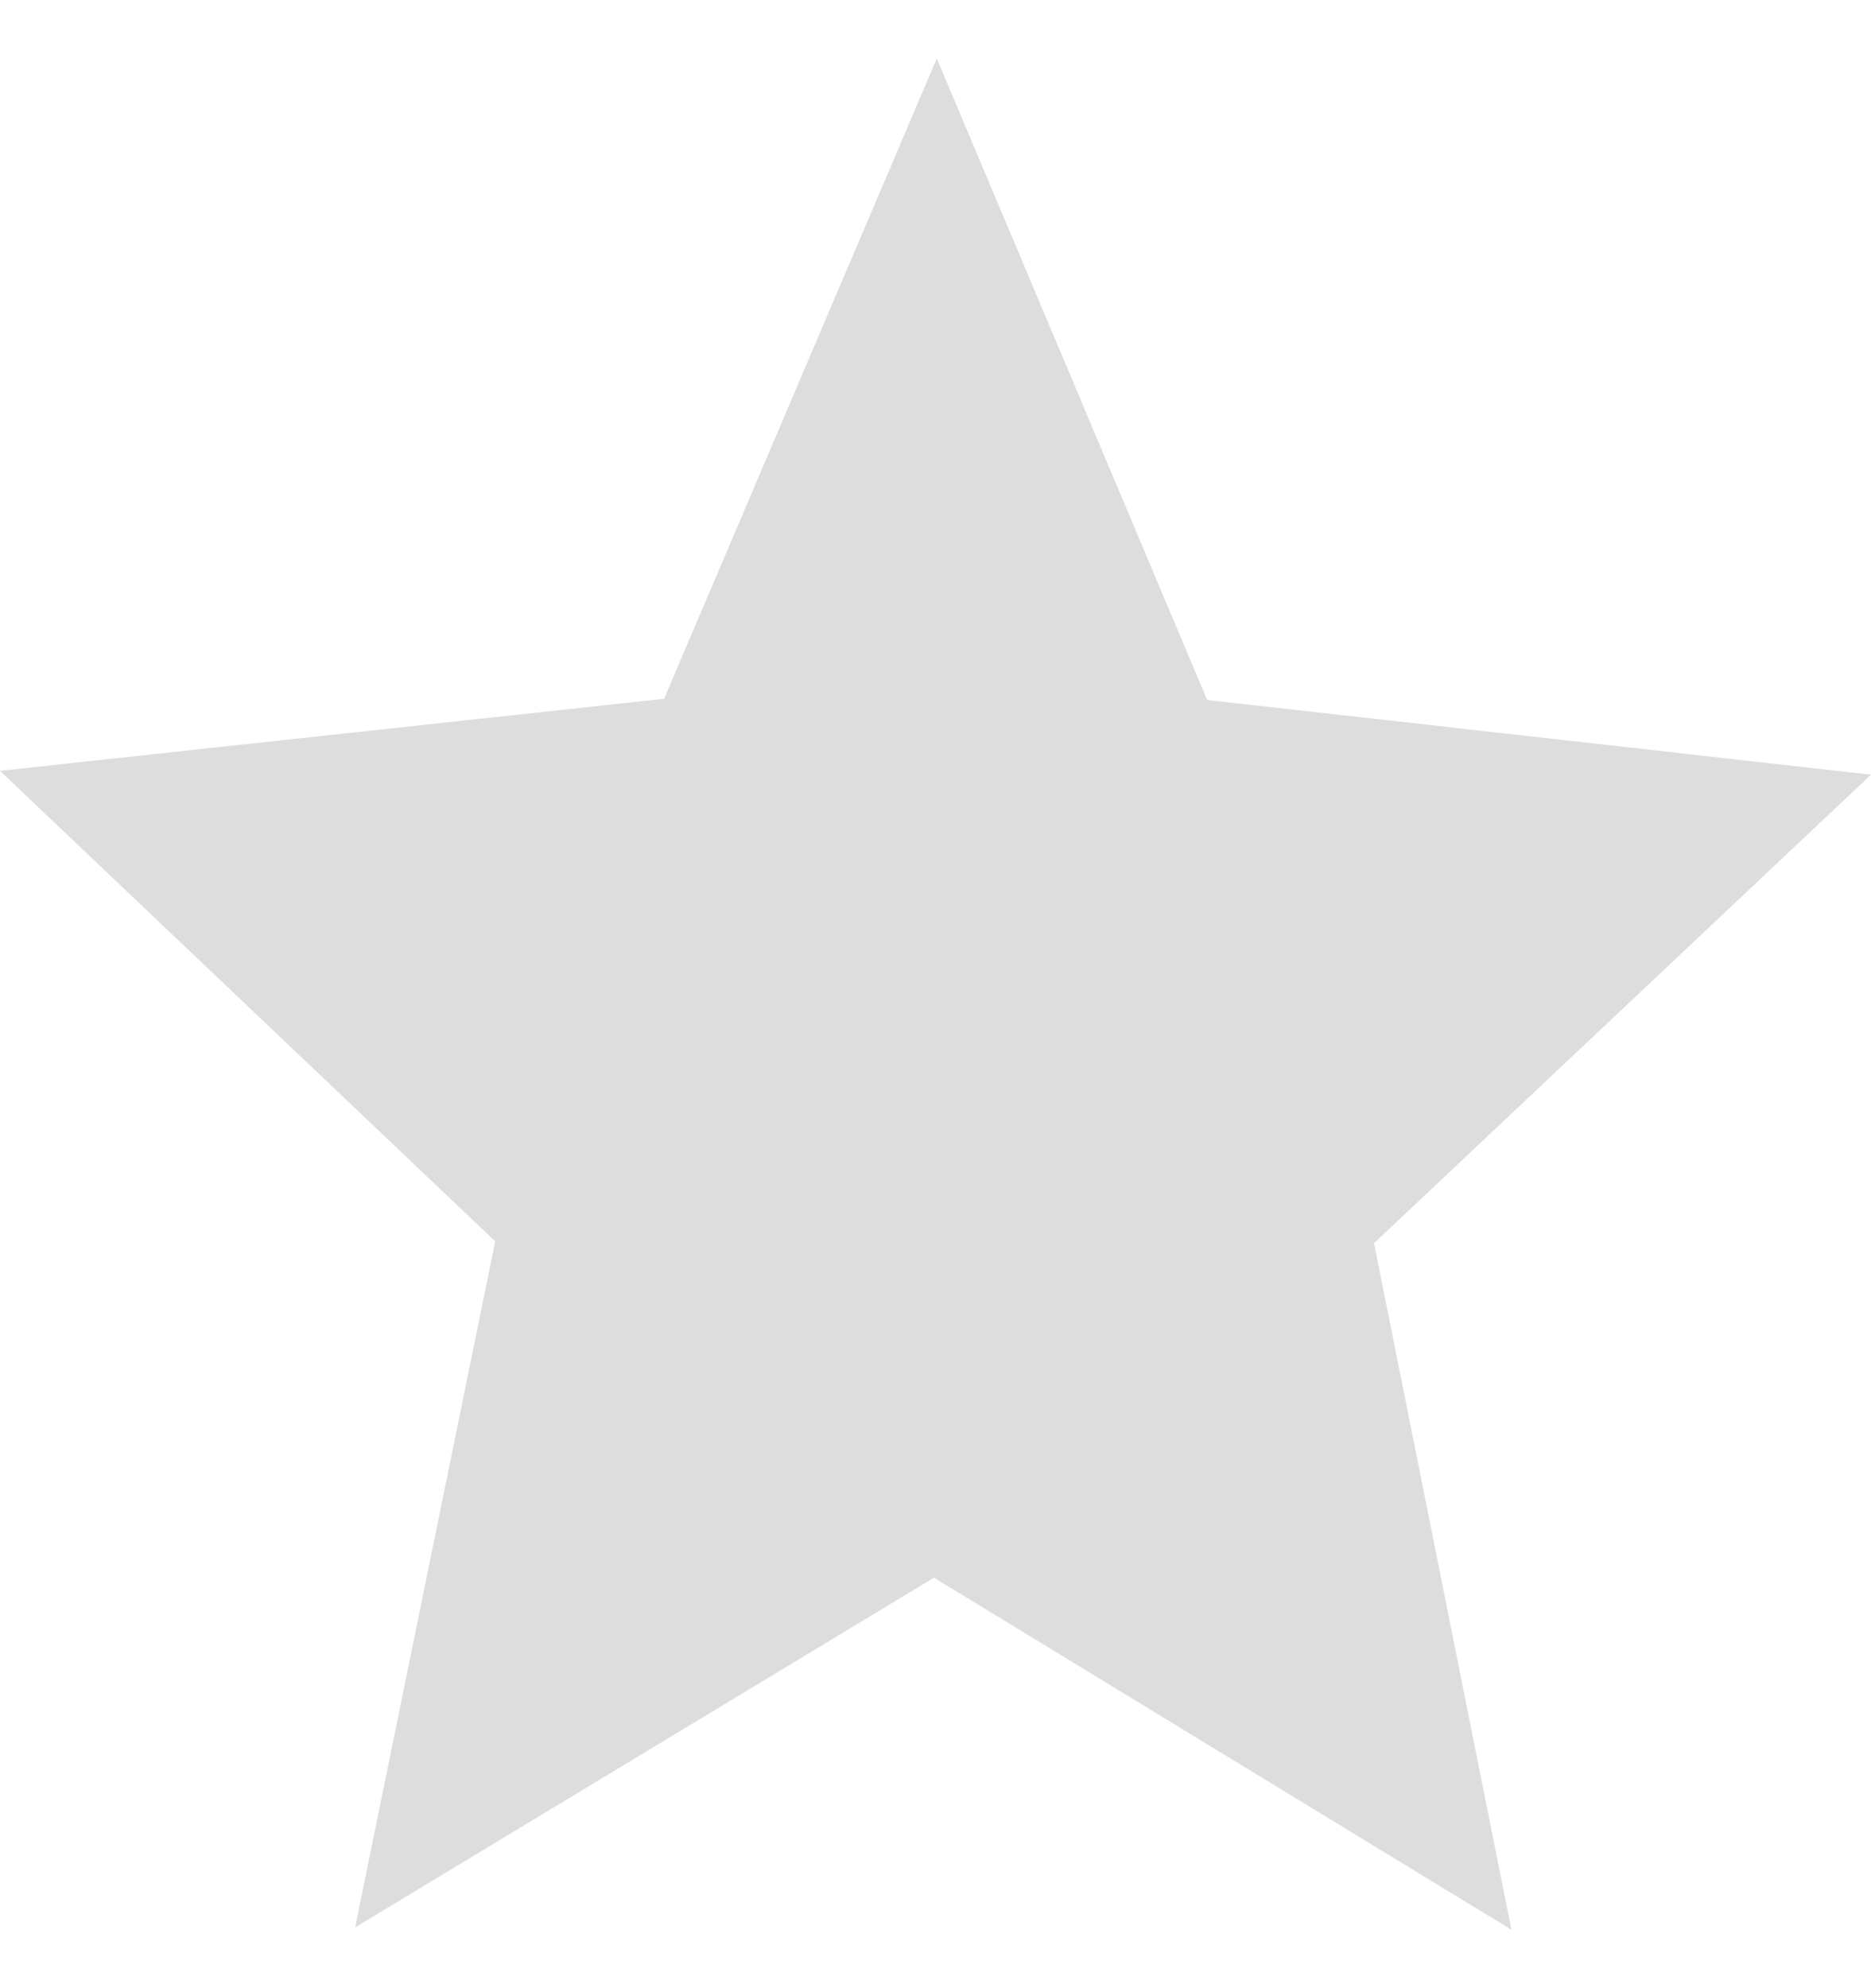 <svg width="16" height="17" viewBox="0 0 16 17" fill="none" xmlns="http://www.w3.org/2000/svg">
<path fill-rule="evenodd" clip-rule="evenodd" d="M8.011 0.5L10.323 5.985L16 6.624L11.75 10.63L12.925 16.5L7.987 13.49L3.037 16.48L4.235 10.614L0 6.591L5.679 5.975L8.011 0.5Z" fill="#dddddd"/>
</svg>
